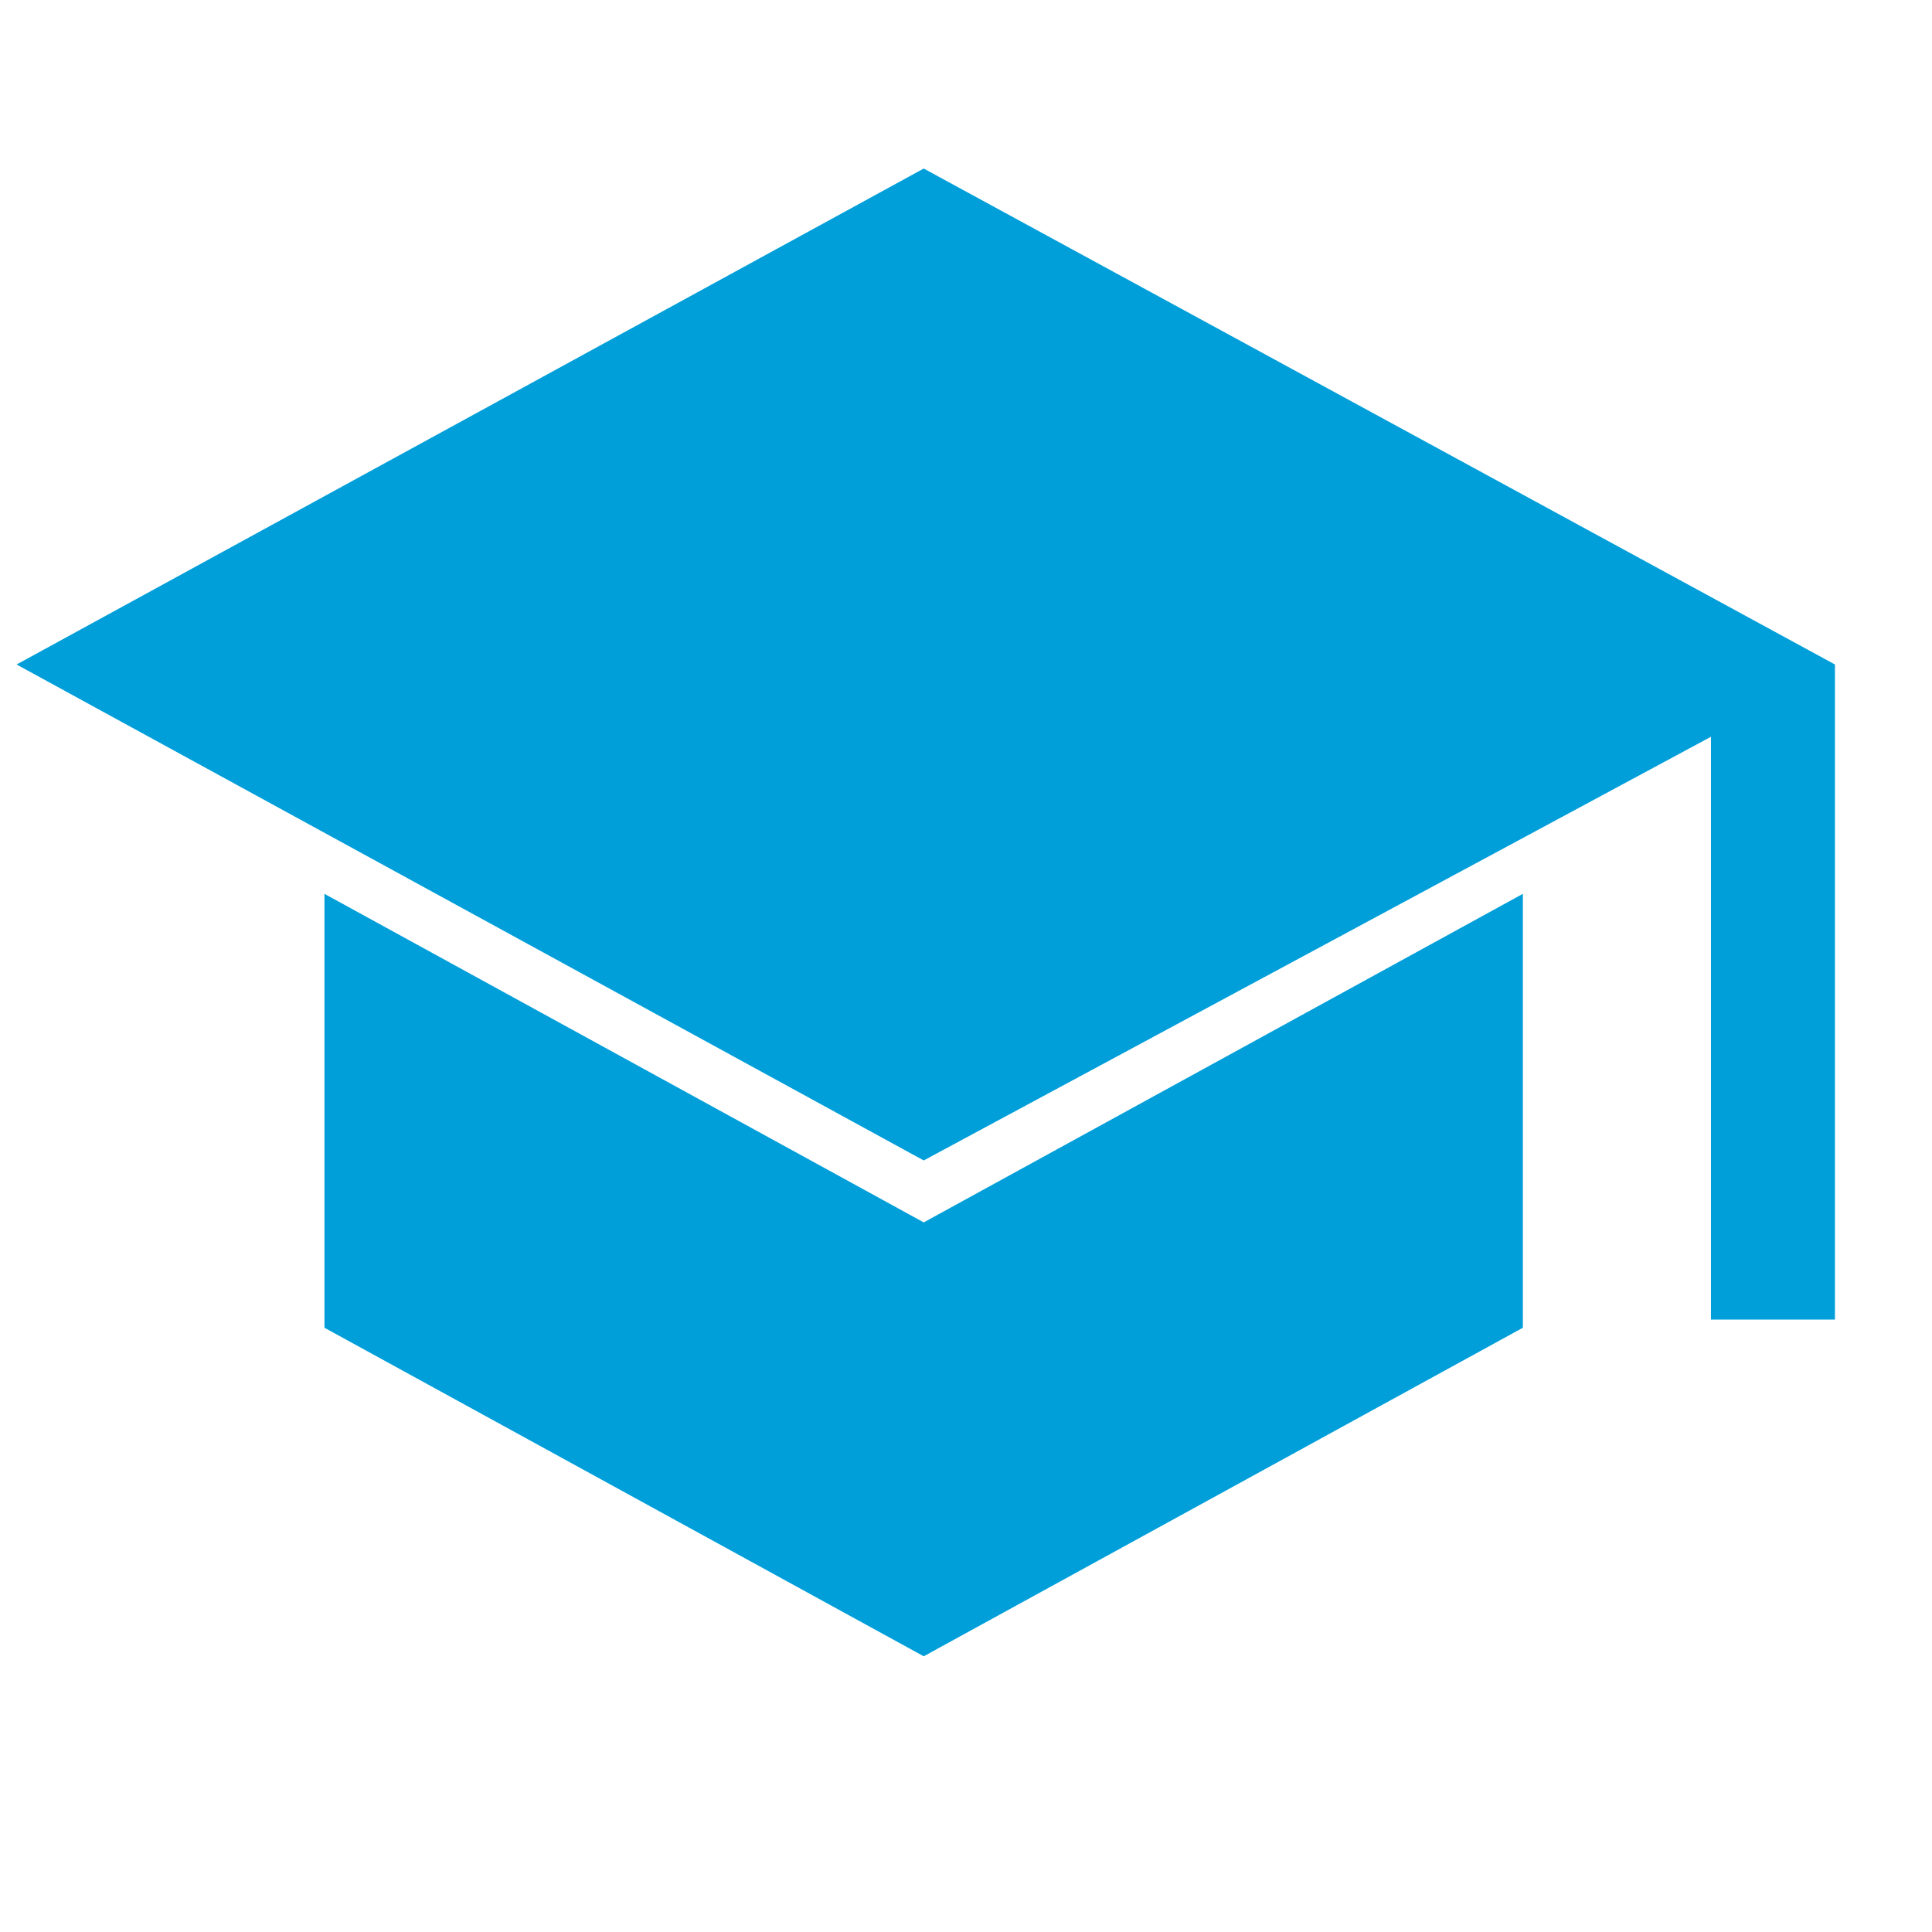 <svg width="17" height="17" viewBox="0 0 17 17" fill="none" xmlns="http://www.w3.org/2000/svg">
<g clip-path="url(#clip0_4926_724)">
<path d="M15.055 11.611V6.483L8.128 10.211L0.146 5.847L8.128 1.483L16.146 5.847V11.611H15.055ZM8.128 14.574L2.855 11.683V7.865L8.128 10.756L13.4 7.865V11.683L8.128 14.574Z" fill="#009FDA"/>
</g>
<defs>
<clipPath id="clip0_4926_724">
<rect width="16" height="16" fill="white" transform="translate(0.146 0.029)"/>
</clipPath>
</defs>
</svg>
